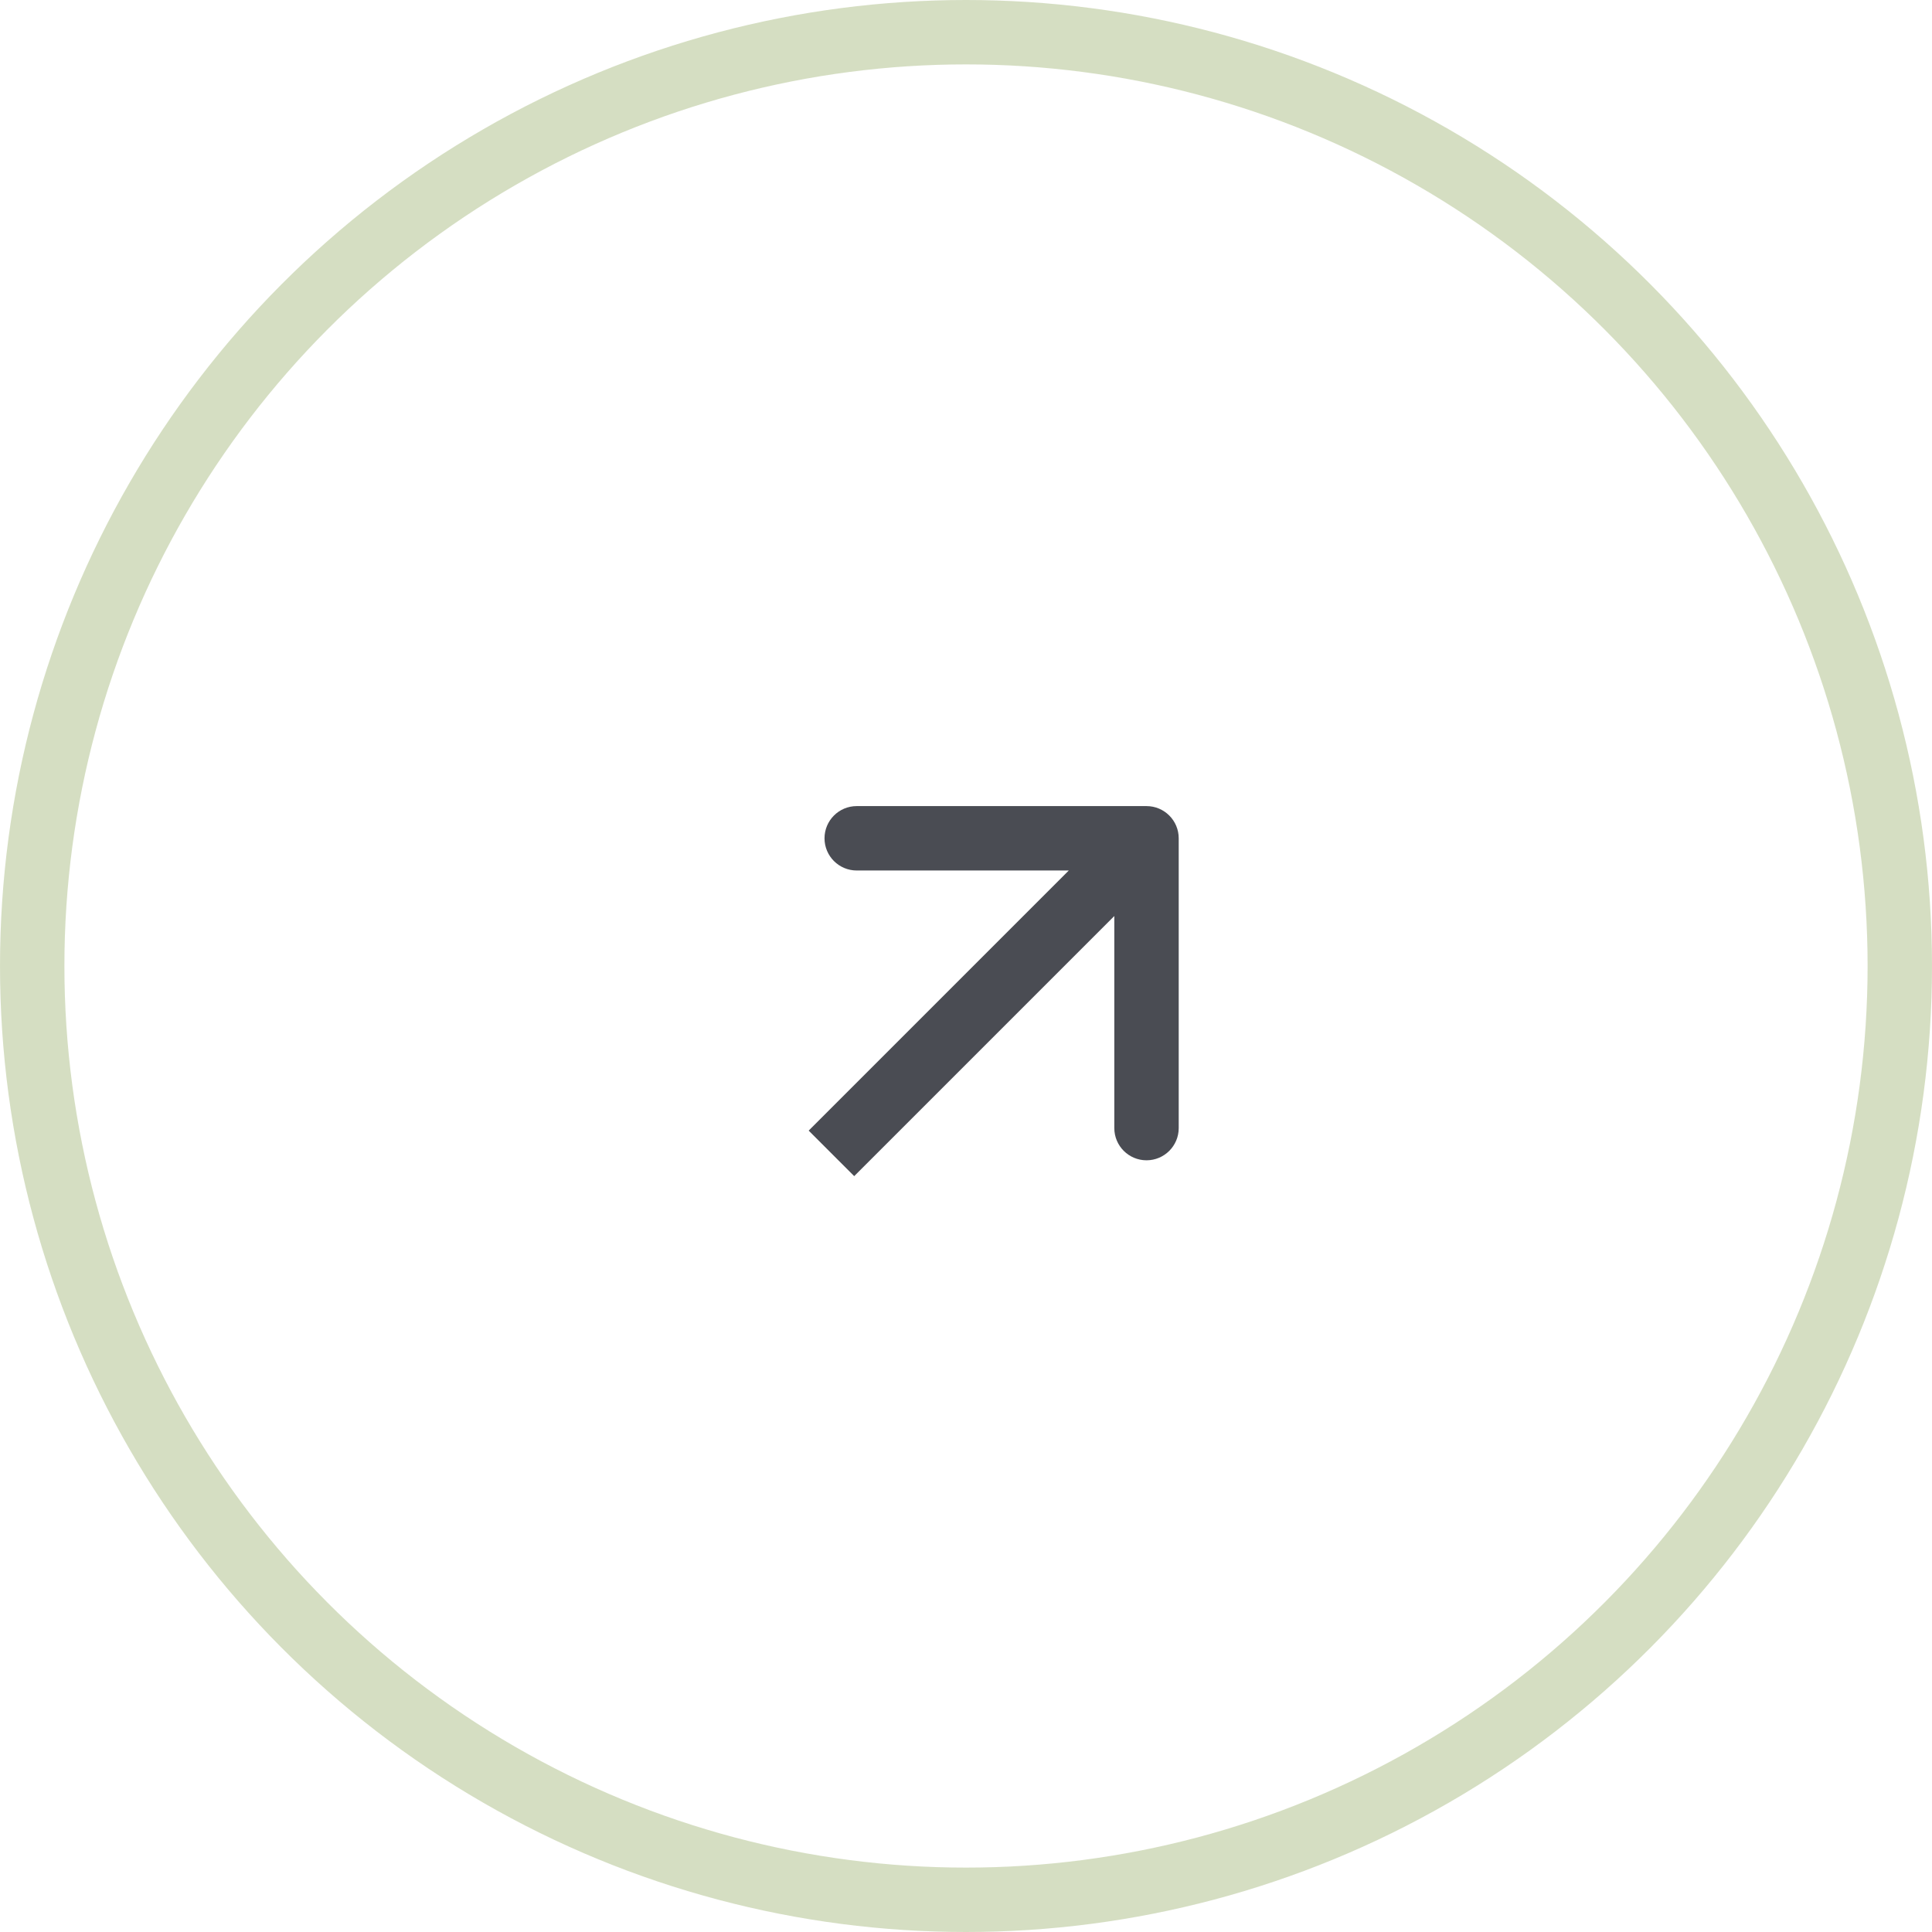<?xml version="1.0" encoding="UTF-8"?> <svg xmlns="http://www.w3.org/2000/svg" width="30" height="30" viewBox="0 0 30 30" fill="none"><circle cx="15" cy="15" r="14.5" stroke="#ACBF87" stroke-opacity="0.5"></circle><path d="M18.303 13.017C18.303 12.741 18.079 12.517 17.803 12.517L13.303 12.517C13.027 12.517 12.803 12.741 12.803 13.017C12.803 13.293 13.027 13.517 13.303 13.517L17.303 13.517L17.303 17.517C17.303 17.793 17.527 18.017 17.803 18.017C18.079 18.017 18.303 17.793 18.303 17.517L18.303 13.017ZM13.264 18.263L18.156 13.371L17.449 12.664L12.557 17.556L13.264 18.263Z" fill="#4A4C53"></path></svg> 